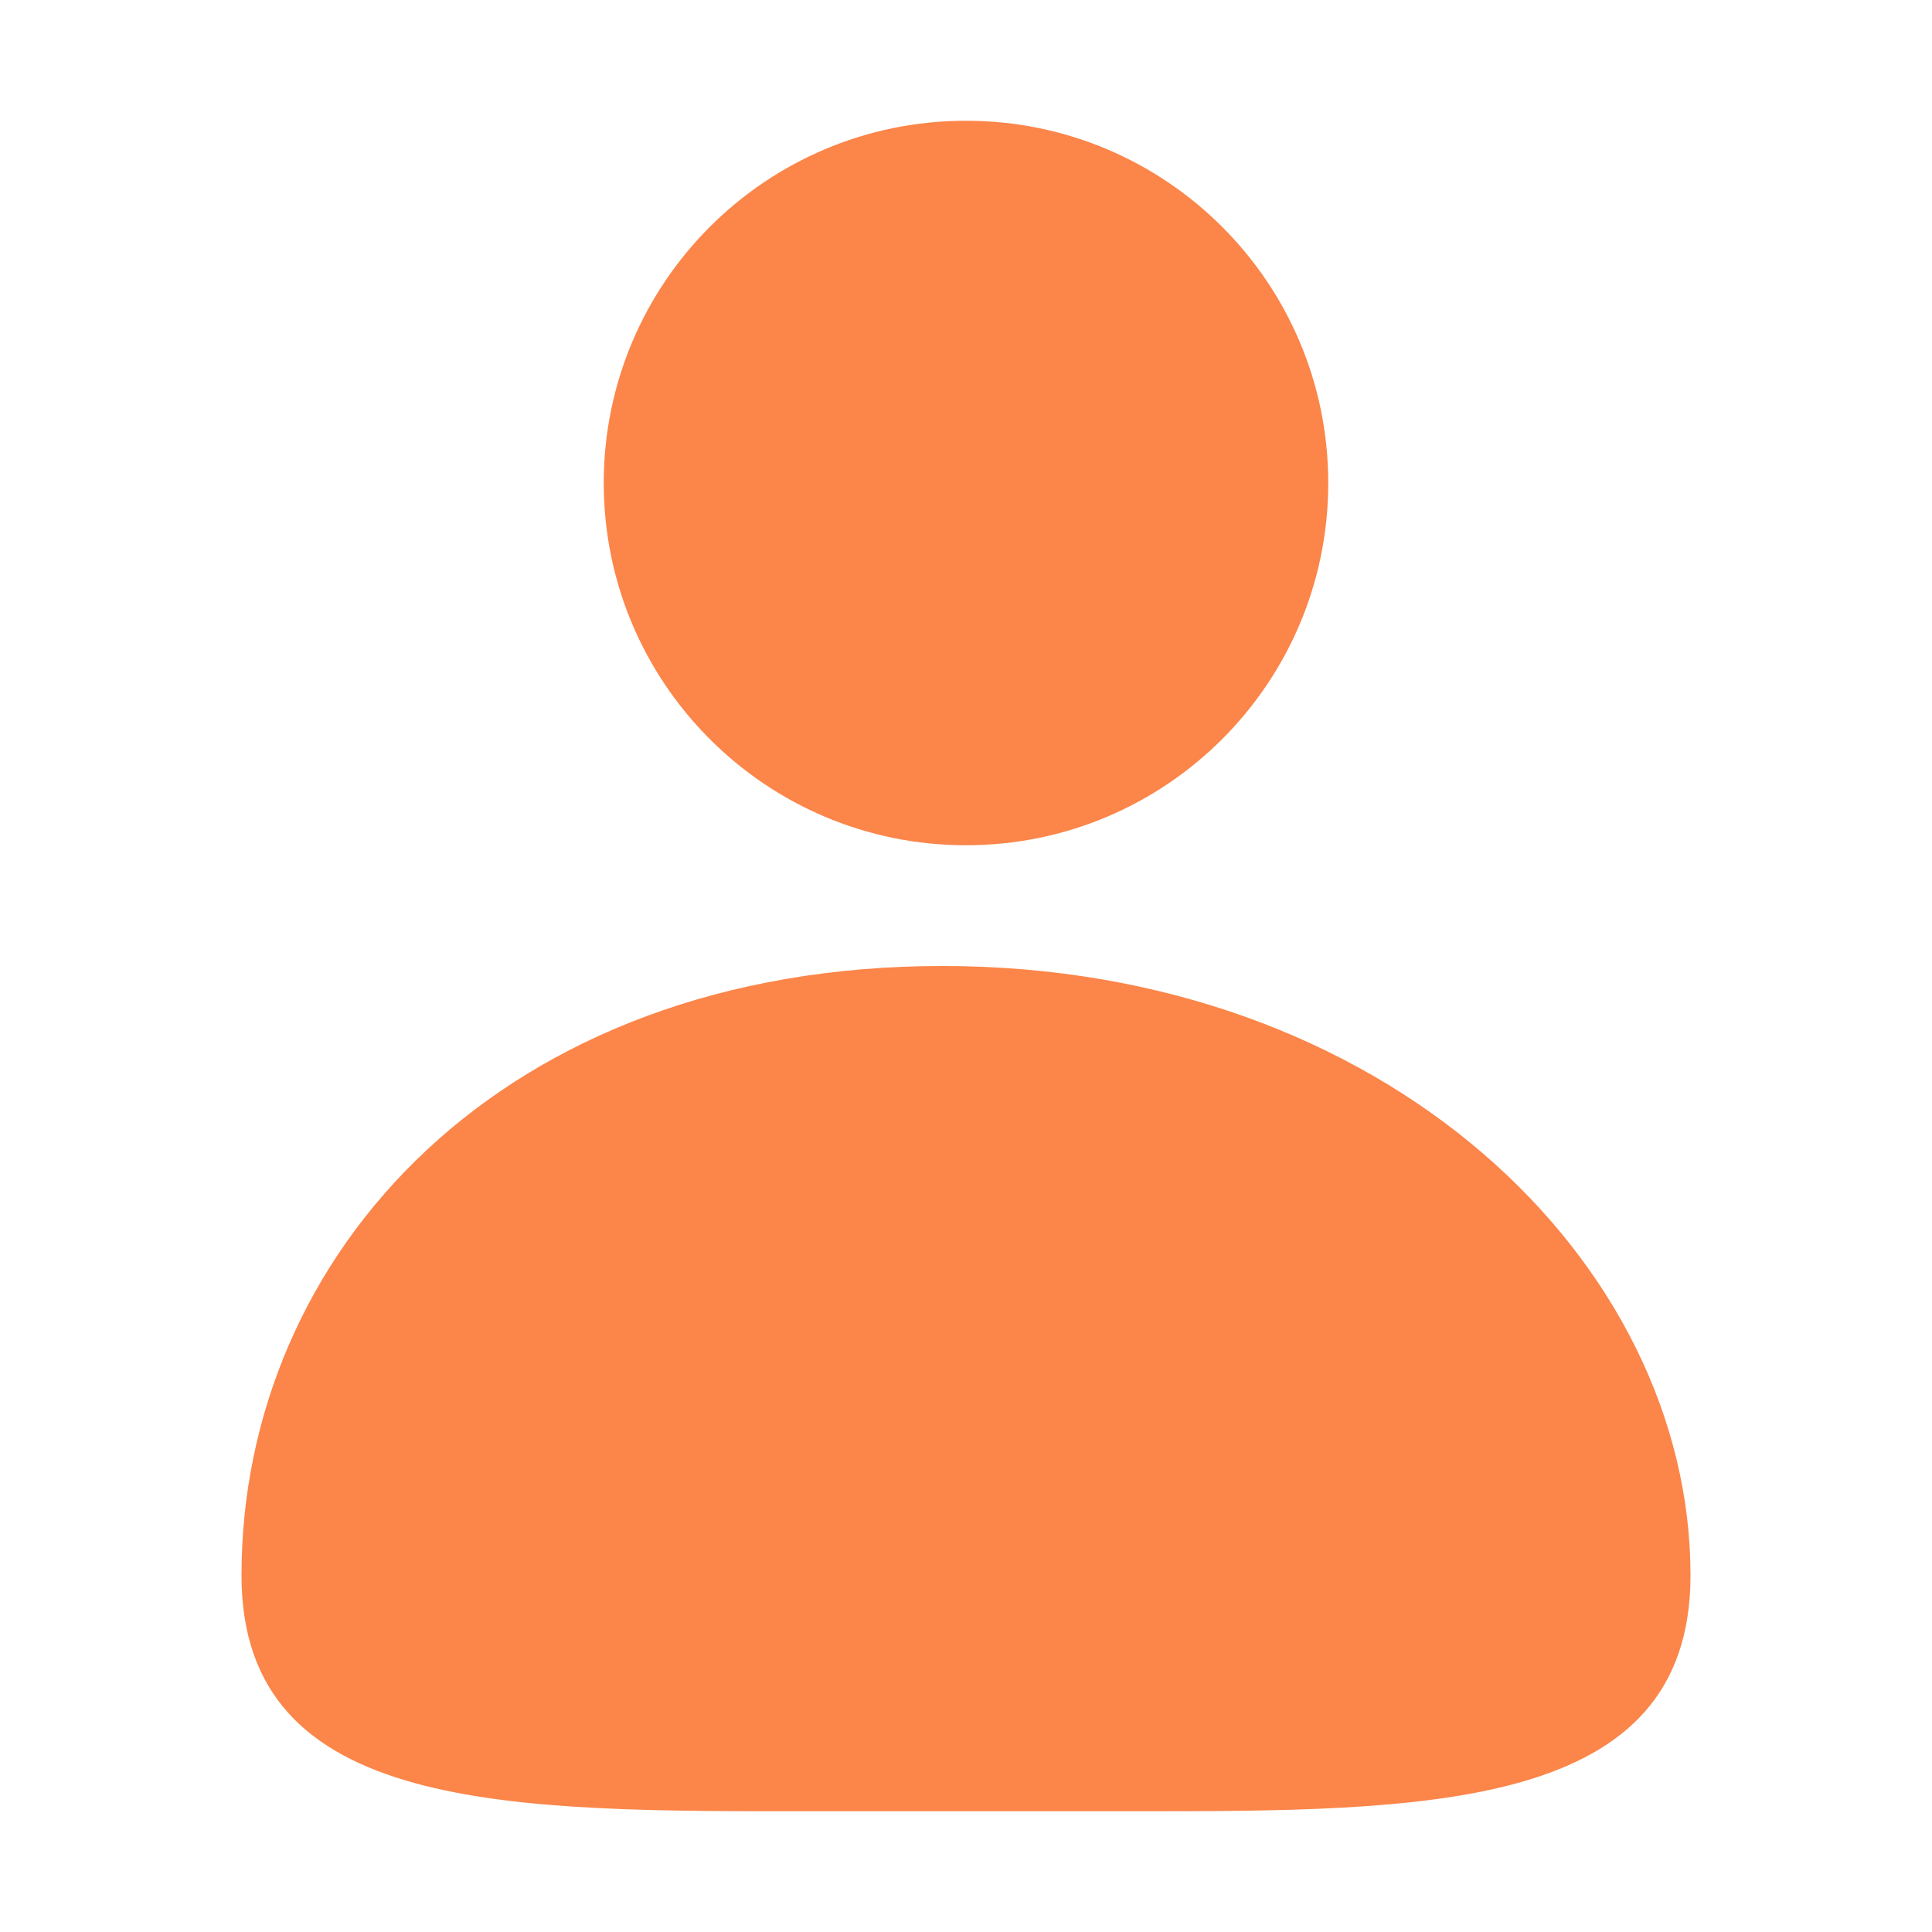 <svg width="32" height="32" viewBox="0 0 32 32" fill="none" xmlns="http://www.w3.org/2000/svg">
<g clip-path="url(#clip0)">
<path d="M13.492 30L18.742 30C23.644 30 28 30.001 28 26.093C28 20.913 22.962 16 15.609 16C8.309 16 4 20.765 4 26.093C4 30.053 8.47 30 13.492 30Z" fill="#FC8549"/>
<path d="M22 8C22 11.314 19.314 14 16 14C12.686 14 10 11.314 10 8C10 4.686 12.686 2 16 2C19.314 2 22 4.686 22 8Z" fill="#FC8549"/>
</g>
<defs>
<clipPath id="clip0">
<rect width="32" height="32" fill="white"/>
</clipPath>
</defs>
</svg>